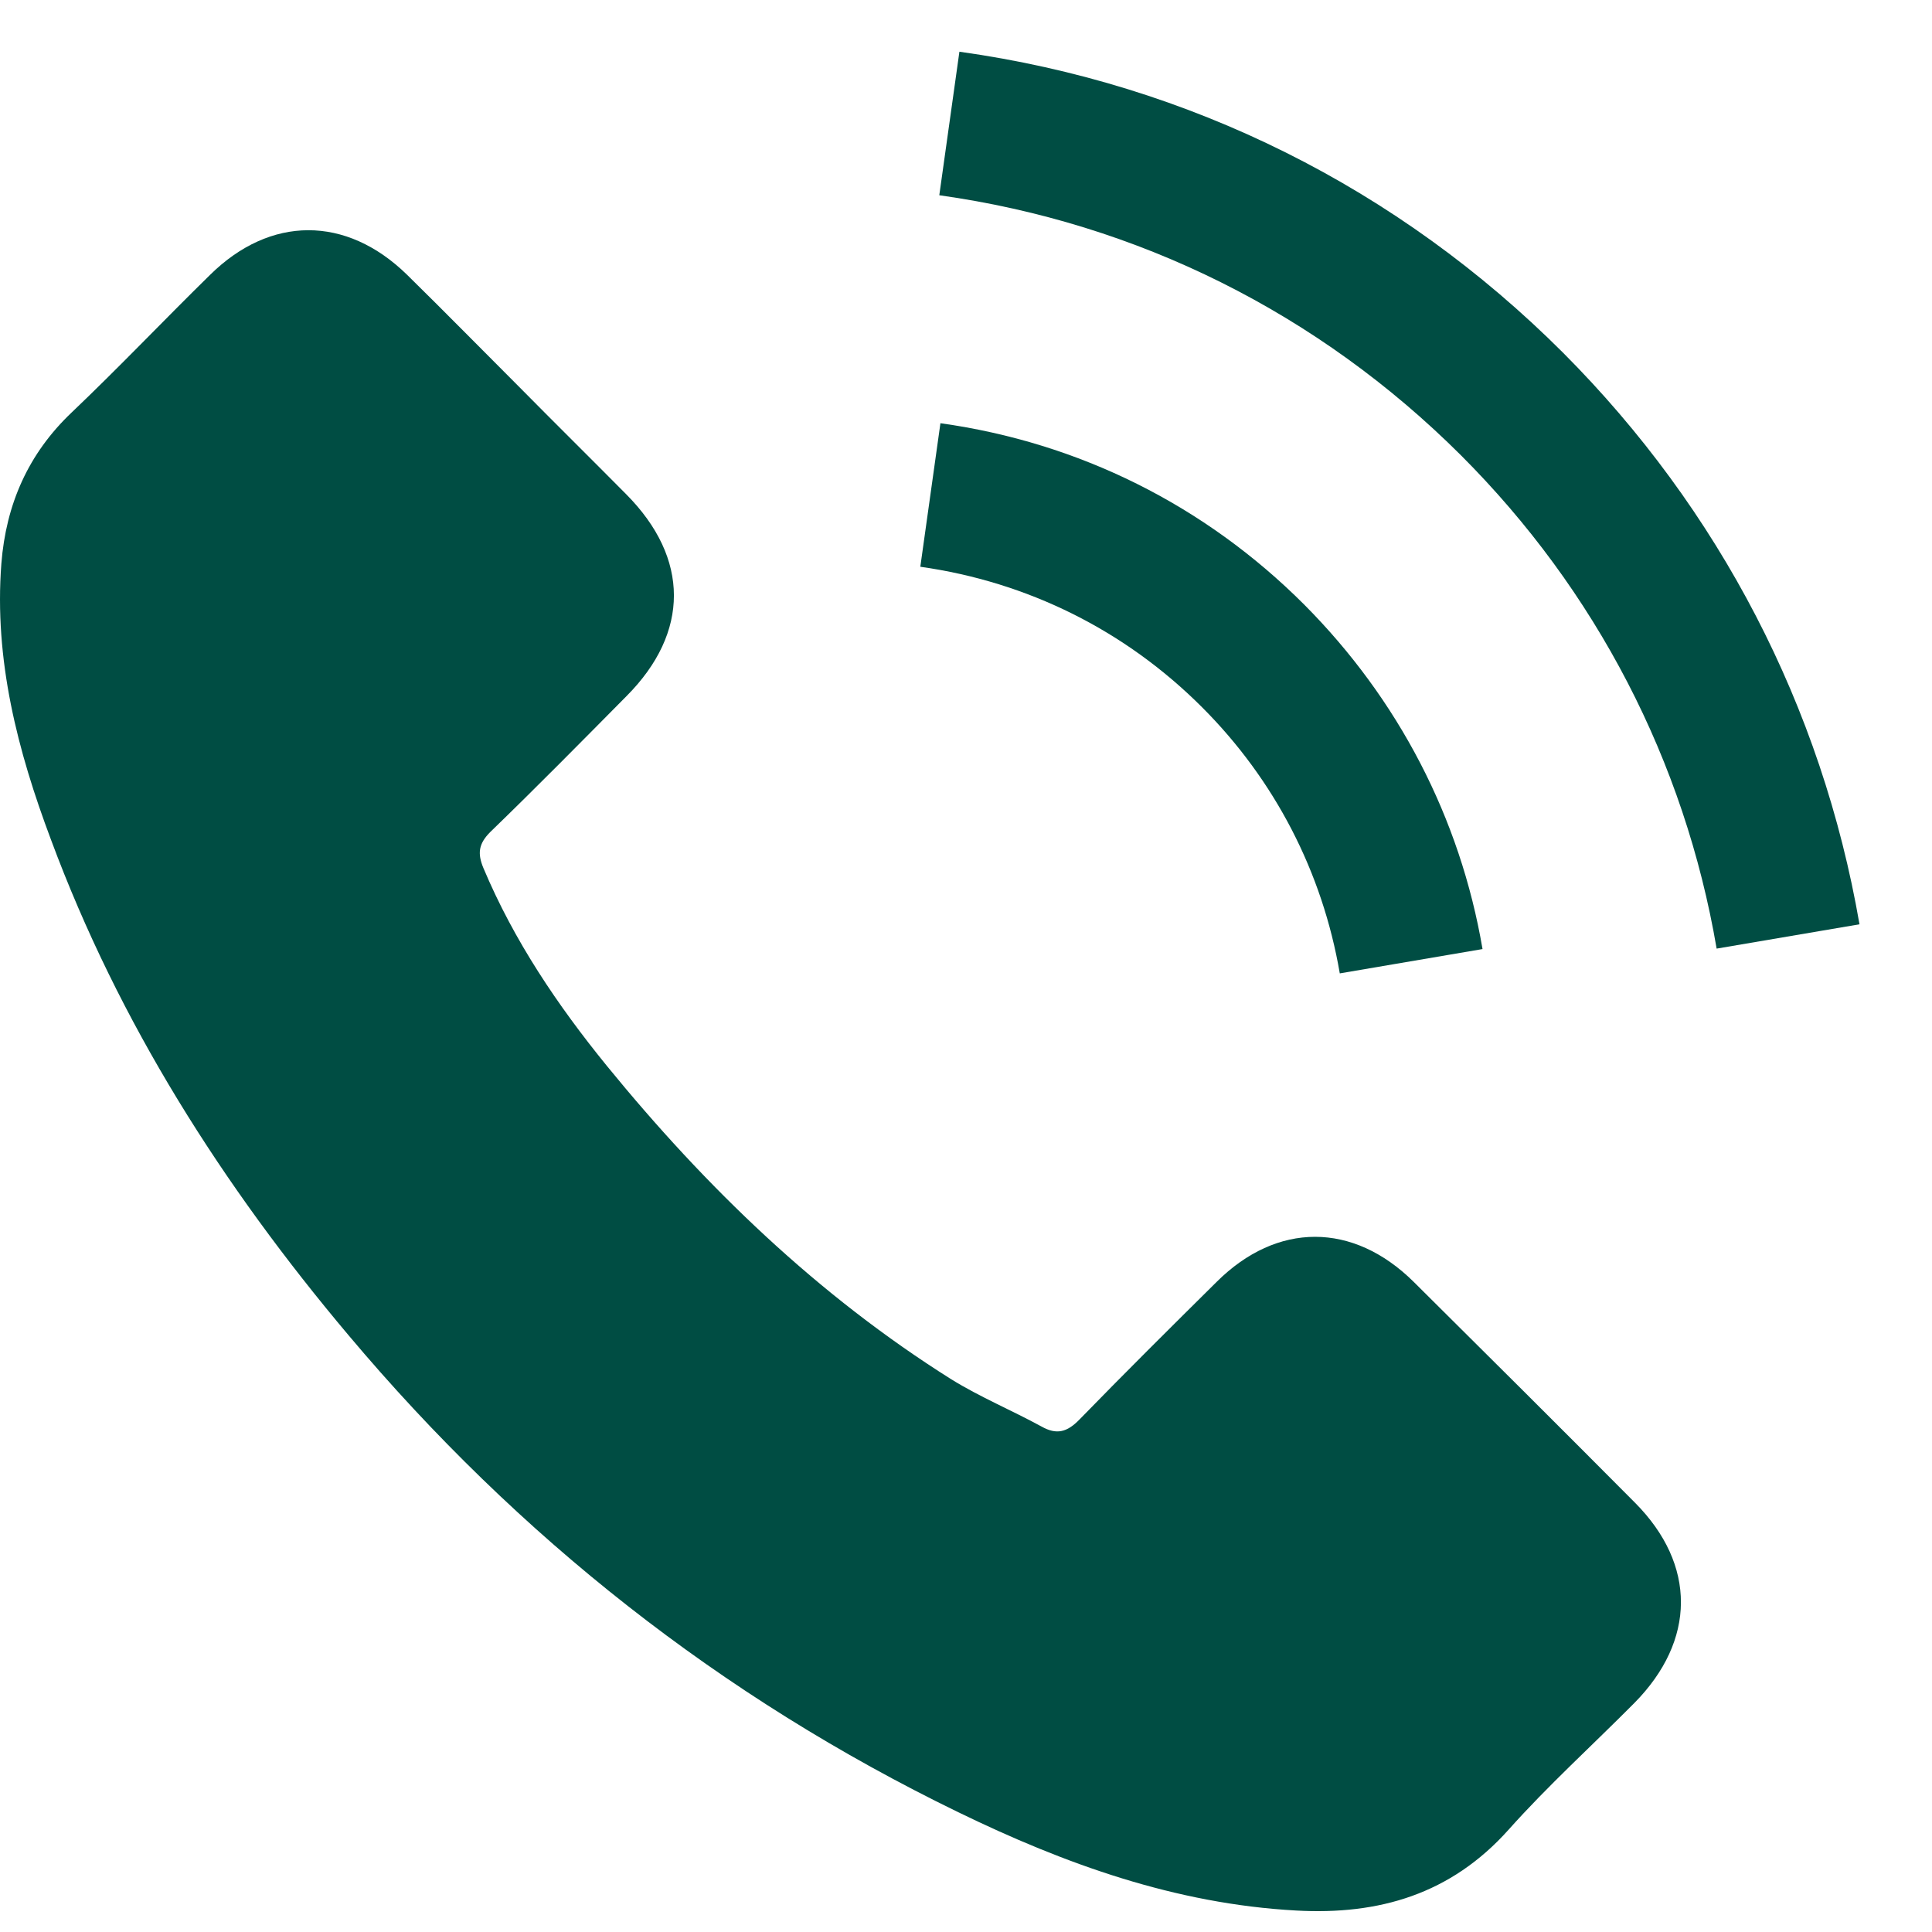 <?xml version="1.0" encoding="UTF-8"?> <svg xmlns="http://www.w3.org/2000/svg" width="17" height="17" viewBox="0 0 17 17" fill="none"> <path d="M12.439 11.279C11.905 10.751 11.237 10.751 10.706 11.279C10.301 11.68 9.896 12.082 9.498 12.491C9.389 12.603 9.297 12.627 9.164 12.552C8.902 12.409 8.623 12.293 8.371 12.137C7.196 11.398 6.212 10.448 5.34 9.379C4.908 8.848 4.523 8.279 4.254 7.639C4.2 7.51 4.21 7.424 4.316 7.319C4.721 6.927 5.116 6.526 5.514 6.124C6.069 5.566 6.069 4.912 5.511 4.35C5.194 4.03 4.877 3.717 4.561 3.397C4.234 3.07 3.91 2.74 3.58 2.416C3.046 1.895 2.378 1.895 1.847 2.42C1.438 2.821 1.047 3.233 0.632 3.628C0.247 3.993 0.053 4.439 0.012 4.959C-0.053 5.807 0.155 6.607 0.448 7.387C1.047 9.001 1.959 10.434 3.066 11.748C4.561 13.526 6.345 14.932 8.432 15.946C9.372 16.403 10.345 16.753 11.404 16.811C12.133 16.852 12.766 16.668 13.274 16.1C13.621 15.711 14.012 15.357 14.38 14.986C14.925 14.435 14.928 13.767 14.387 13.223C13.74 12.572 13.09 11.925 12.439 11.279Z" fill="#004D43"></path> <path d="M11.789 8.565L13.045 8.351C12.848 7.196 12.303 6.151 11.476 5.32C10.601 4.445 9.494 3.894 8.275 3.724L8.098 4.987C9.041 5.12 9.899 5.545 10.577 6.223C11.217 6.863 11.636 7.673 11.789 8.565Z" fill="#004D43"></path> <path d="M13.754 3.104C12.303 1.654 10.468 0.738 8.442 0.455L8.265 1.718C10.015 1.963 11.602 2.757 12.855 4.006C14.043 5.194 14.823 6.696 15.105 8.347L16.362 8.133C16.031 6.219 15.129 4.483 13.754 3.104Z" fill="#004D43"></path> </svg> 